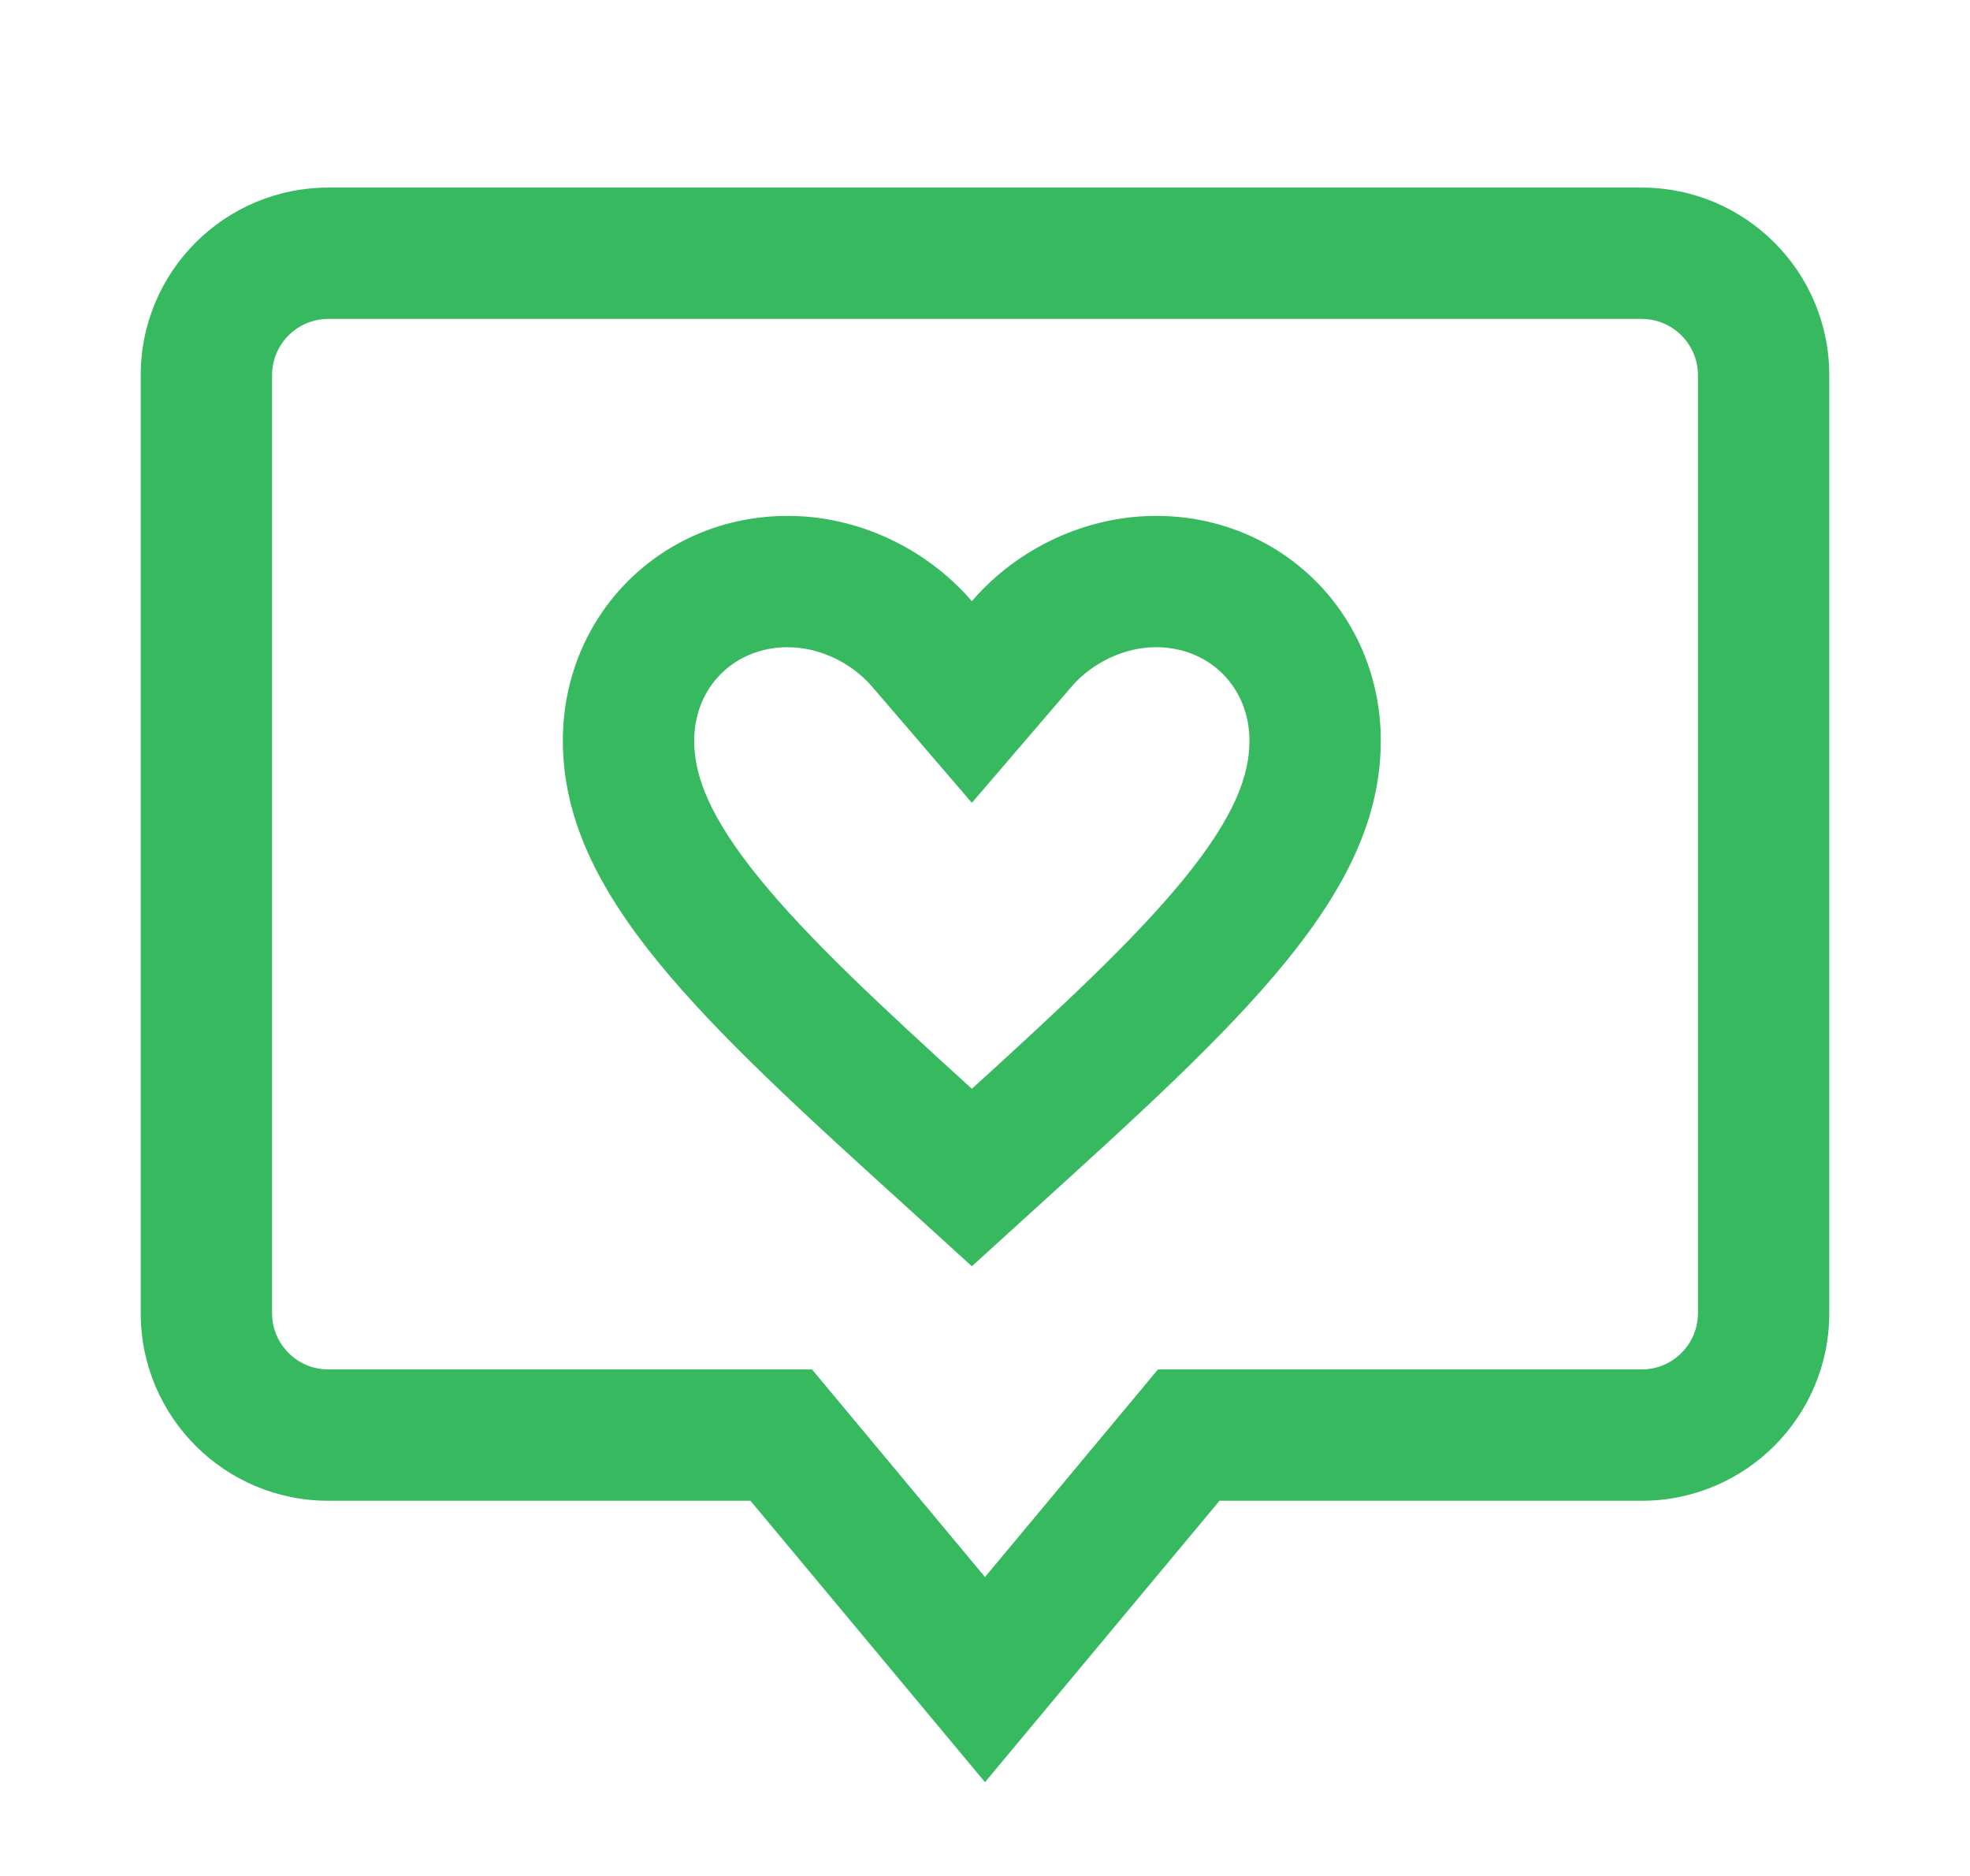 <svg width="21" height="20" viewBox="0 0 21 20" fill="none" xmlns="http://www.w3.org/2000/svg">
<path fill-rule="evenodd" clip-rule="evenodd" d="M8 16L10.5 19L13 16H17.5C18.605 16 19.5 15.105 19.5 14V4C19.5 2.895 18.605 2 17.5 2H3.5C2.395 2 1.5 2.895 1.5 4V14C1.5 15.105 2.395 16 3.5 16H8ZM10.5 16.813L12.344 14.6H17.5C17.831 14.6 18.1 14.331 18.1 14V4C18.1 3.669 17.831 3.4 17.5 3.4H3.5C3.169 3.4 2.9 3.669 2.9 4V14C2.9 14.331 3.169 14.6 3.5 14.6H8.656L10.5 16.813Z" fill="#37B960"/>
<path fill-rule="evenodd" clip-rule="evenodd" d="M10.36 11.608C9.366 10.704 8.624 10.012 8.106 9.378C7.551 8.699 7.4 8.259 7.4 7.898C7.4 7.326 7.827 6.9 8.398 6.9C8.731 6.9 9.076 7.063 9.297 7.321L10.36 8.559L11.422 7.321C11.643 7.063 11.989 6.9 12.322 6.9C12.893 6.9 13.319 7.326 13.319 7.898C13.319 8.259 13.169 8.699 12.614 9.378C12.095 10.012 11.353 10.704 10.36 11.608ZM9.769 5.902C9.991 6.041 10.191 6.213 10.36 6.409C10.528 6.213 10.728 6.041 10.95 5.902C11.355 5.648 11.832 5.5 12.322 5.5C13.664 5.5 14.719 6.551 14.719 7.898C14.719 9.541 13.237 10.889 10.992 12.925L10.36 13.5L9.728 12.925C7.482 10.889 6 9.541 6 7.898C6 6.551 7.055 5.5 8.398 5.5C8.888 5.5 9.365 5.648 9.769 5.902Z" fill="#37B960"/>
</svg>
